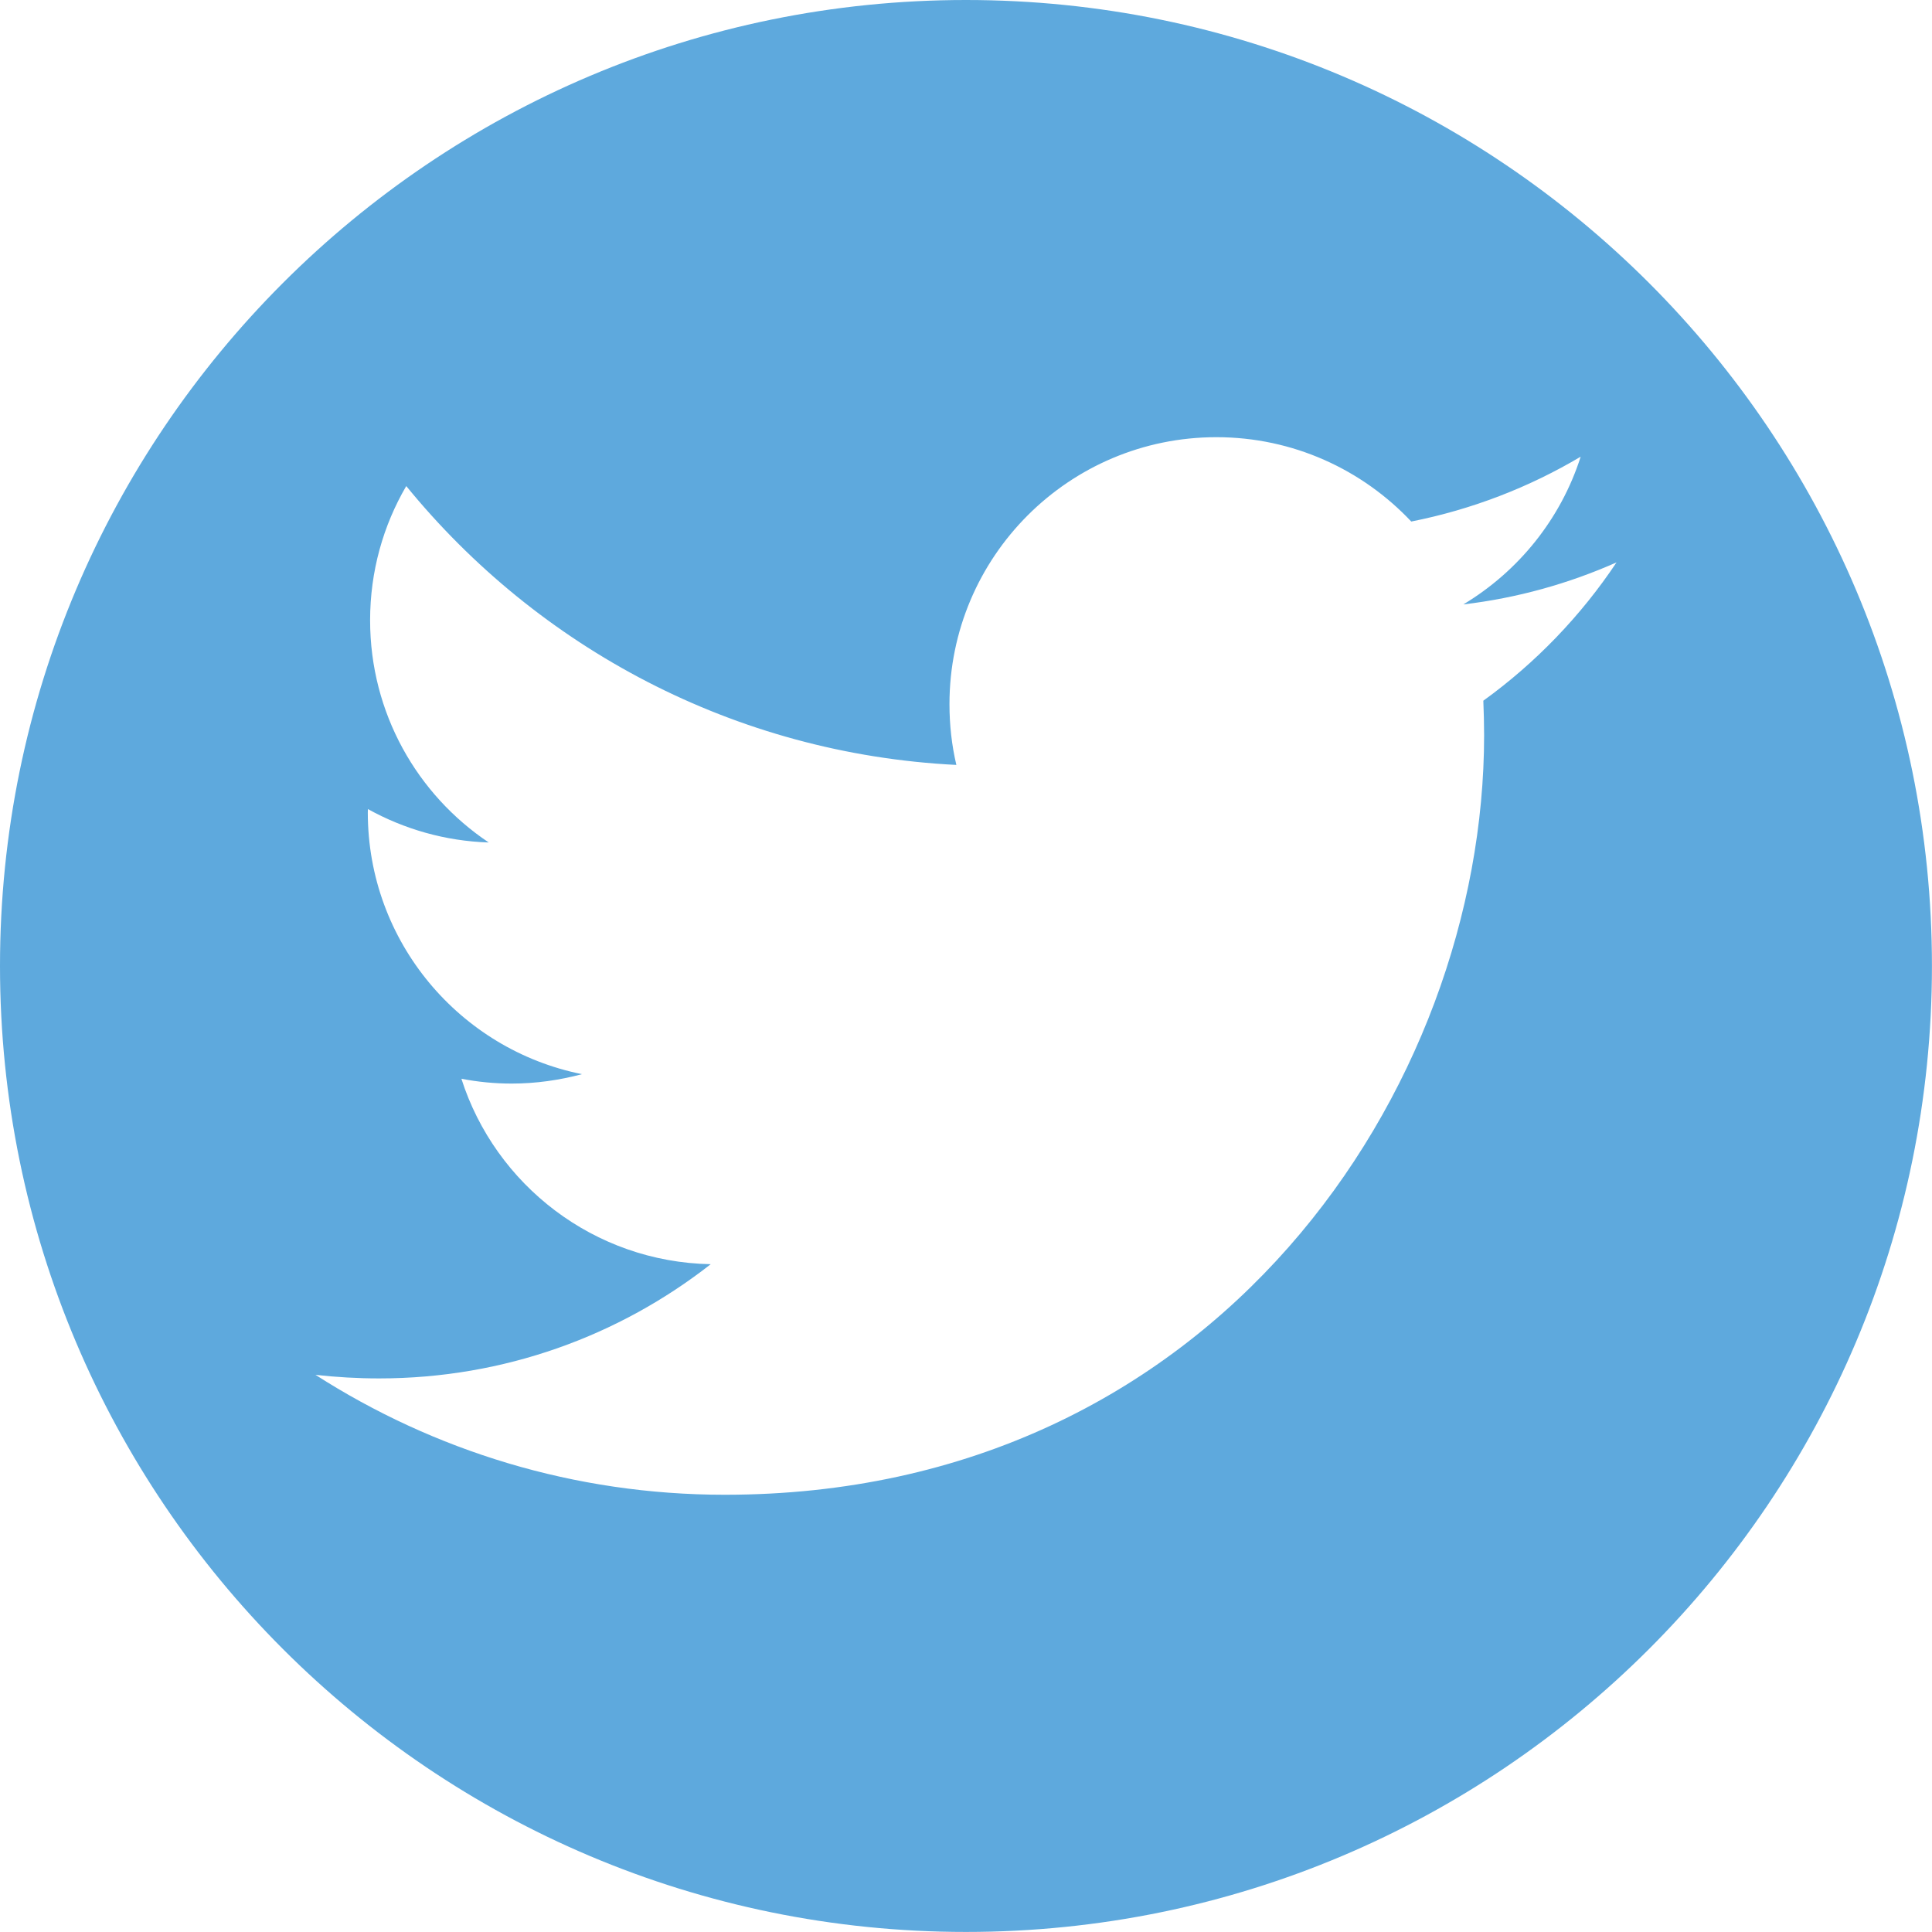 <?xml version="1.0" encoding="utf-8"?>
<!-- Generator: Adobe Illustrator 16.0.0, SVG Export Plug-In . SVG Version: 6.00 Build 0)  -->
<!DOCTYPE svg PUBLIC "-//W3C//DTD SVG 1.1//EN" "http://www.w3.org/Graphics/SVG/1.1/DTD/svg11.dtd">
<svg version="1.1" id="Camada_1" xmlns="http://www.w3.org/2000/svg" xmlns:xlink="http://www.w3.org/1999/xlink" x="0px" y="0px"
	 width="34.474px" height="34.474px" viewBox="0 0 34.474 34.474" enable-background="new 0 0 34.474 34.474" xml:space="preserve">
<path fill="#5EA9DD" d="M17.236,0C7.717,0,0,7.72,0,17.236c0,9.521,7.717,17.237,17.236,17.237c9.521,0,17.237-7.717,17.237-17.237
	C34.474,7.72,26.757,0,17.236,0z M26.468,12.503c0.008,0.204,0.014,0.409,0.014,0.617c0,6.292-4.791,13.552-13.55,13.552
	c-2.689,0-5.193-0.788-7.303-2.14c0.373,0.042,0.752,0.064,1.137,0.064c2.232,0,4.285-0.761,5.916-2.038
	c-2.084-0.039-3.844-1.416-4.449-3.309c0.291,0.056,0.59,0.086,0.896,0.086c0.434,0,0.854-0.061,1.256-0.168
	c-2.18-0.438-3.822-2.362-3.822-4.669c0-0.021,0-0.041,0.002-0.061c0.643,0.356,1.377,0.571,2.156,0.596
	c-1.277-0.854-2.117-2.311-2.117-3.965c0-0.873,0.234-1.691,0.645-2.395c2.35,2.881,5.857,4.778,9.816,4.976
	c-0.082-0.348-0.123-0.711-0.123-1.085c0-2.629,2.132-4.763,4.763-4.763c1.369,0,2.605,0.579,3.477,1.505
	c1.084-0.215,2.104-0.611,3.023-1.157c-0.355,1.113-1.111,2.046-2.094,2.636c0.965-0.114,1.881-0.372,2.734-0.75
	C28.207,10.992,27.398,11.832,26.468,12.503z"/>
</svg>
